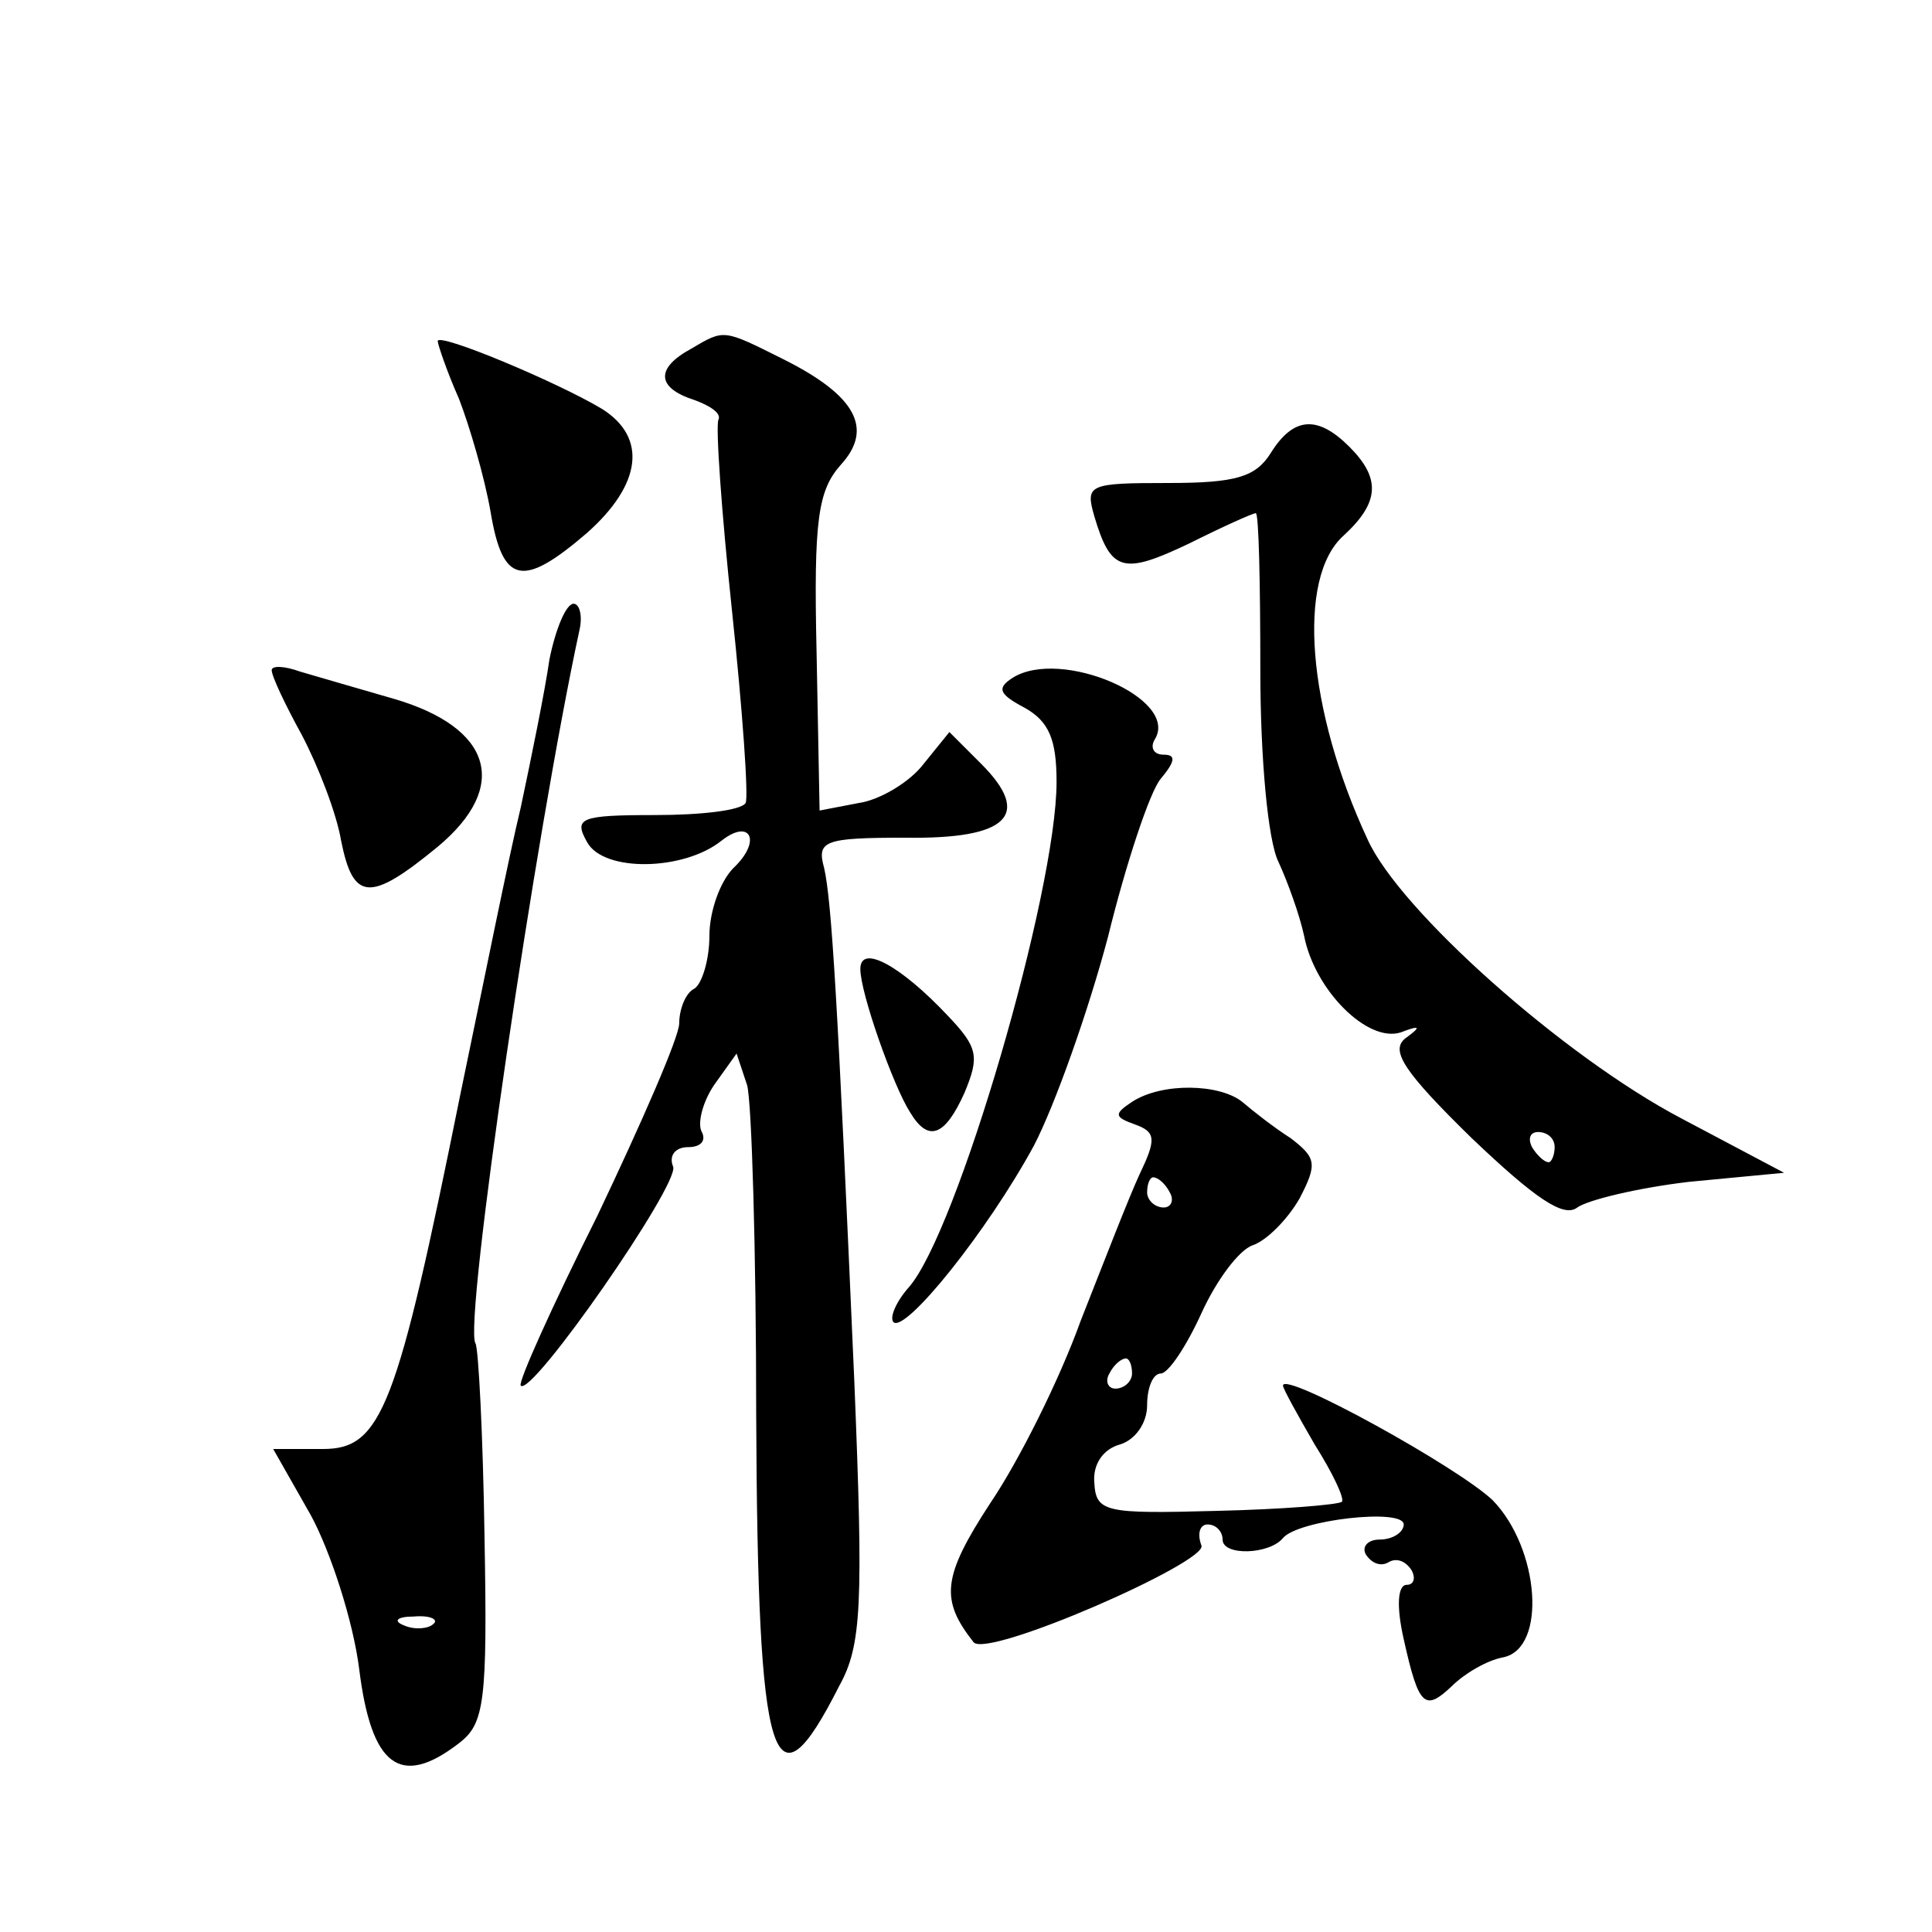 <?xml version="1.0" standalone="no"?>
<!DOCTYPE svg PUBLIC "-//W3C//DTD SVG 20010904//EN"
 "http://www.w3.org/TR/2001/REC-SVG-20010904/DTD/svg10.dtd">
<svg version="1.0" xmlns="http://www.w3.org/2000/svg"
 width="128pt" height="128pt" viewBox="0 0 128 128"
 preserveAspectRatio="xMidYMid meet">
<g transform="translate(0,128) scale(0.1,-0.1)"
fill="#0" stroke="none">
<path d="M290 1054 c0 -2 6 -20 14 -38 7 -18 17 -52 21 -75 8 -48 21 -51 64 -14
36 32 40 63 10 82 -30 18 -109 51 -109 45z M458 1049 c-24 -13 -23 -26 2 -34 11
-4 18 -9 16 -13 -2 -4 2 -61 9 -127 7 -66 11 -123 9 -127 -3 -5 -30 -8 -60 -8 -50
0 -54 -2 -45 -18 11 -20 64 -19 89 1 19 15 27 0 8 -18 -9 -9 -16 -29 -16 -45 0
-16 -5 -32 -10 -35 -6 -3 -10 -14 -10 -23 0 -9 -25 -66 -54 -127 -30 -60 -53 -111
-51 -113 7 -8 105 133 101 145 -3 7 1 13 10 13 8 0 12 4 9 10 -3 5 0 19 8 31 l15
21 7 -21 c3 -11 6 -109 6 -219 1 -234 11 -266 55 -179 15 27 16 54 10 202 -11 252
-15 318 -20 340 -5 18 0 20 54 20 68 -1 84 15 50 49 l-21 21 -17 -21 c-9 -12 -29
-24 -43 -26 l-26 -5 -2 105 c-2 88 1 107 16 124 22 24 10 46 -38 70 -40 20 -39
20 -61 7z M842 980 c-10 -16 -23 -20 -68 -20 -53 0 -55 -1 -49 -22 11 -37 19 -39
63 -18 22 11 42 20 44 20 2 0 3 -47 3 -104 0 -58 5 -113 12 -127 6 -13 14 -35 17
-49 7 -36 42 -71 64 -64 13 5 14 4 3 -4 -10 -8 -1 -22 44 -66 42 -40 61 -53 70
-46 7 5 40 13 74 17 l63 6 -68 36 c-78 41 -187 138 -208 185 -40 86 -47 173 -16
201 24 22 25 38 4 59 -21 21 -37 20 -52 -4z m188 -460 c0 -5 -2 -10 -4 -10 -3 0
-8 5 -11 10 -3 6 -1 10 4 10 6 0 11 -4 11 -10z M364 843 c-3 -21 -12 -65 -19 -98
-8 -33 -25 -118 -40 -190 -42 -208 -52 -235 -91 -235 l-33 0 25 -44 c13 -24 28
-70 32 -102 8 -64 27 -79 66 -49 17 13 19 27 17 137 -1 67 -4 125 -6 128 -8 13
40 339 69 473 2 9 0 17 -4 17 -5 0 -12 -17 -16 -37z m-77 -639 c-3 -3 -12 -4 -19
-1 -8 3 -5 6 6 6 11 1 17 -2 13 -5z M180 836 c0 -4 9 -23 20 -43 11 -21 23 -52
26 -70 8 -40 19 -41 64 -4 48 40 36 79 -29 98 -24 7 -52 15 -62 18 -11 4 -19 4
-19 1z M671 831 c-11 -7 -9 -11 8 -20 16 -9 21 -21 21 -49 0 -73 -66 -299 -98 -335
-8 -9 -13 -20 -10 -23 8 -7 62 60 93 117 14 27 36 89 49 138 12 49 28 97 35 105
10 12 10 16 2 16 -7 0 -9 5 -6 10 17 27 -62 61 -94 41z M570 638 c0 -16 22 -78
33 -95 12 -20 23 -16 36 13 10 24 9 30 -11 51 -31 33 -58 48 -58 31z M750 550 c-12
-8 -12 -10 2 -15 14 -5 14 -10 3 -33 -7 -15 -24 -59 -39 -97 -14 -39 -41 -93 -60
-121 -32 -49 -33 -64 -11 -92 9 -11 155 53 151 64 -3 8 -1 14 4 14 6 0 10 -5 10
-10 0 -11 31 -10 40 1 10 12 80 20 80 9 0 -5 -7 -10 -16 -10 -8 0 -12 -5 -9 -10
4 -6 10 -8 15 -5 5 3 11 1 15 -5 3 -5 2 -10 -3 -10 -6 0 -7 -14 -2 -36 10 -45 14
-48 32 -31 8 8 23 17 34 19 29 6 24 72 -7 104 -23 22 -139 86 -139 76 0 -2 10 -20
21 -39 12 -19 20 -36 18 -38 -3 -2 -40 -5 -83 -6 -74 -2 -80 -1 -81 19 -1 12 6
22 17 25 10 3 18 14 18 26 0 12 4 21 9 21 5 0 17 18 27 40 10 22 25 42 34 45 9
3 23 17 31 31 12 23 11 27 -6 40 -11 7 -25 18 -32 24 -15 12 -53 13 -73 0z m25
-60 c3 -5 1 -10 -4 -10 -6 0 -11 5 -11 10 0 6 2 10 4 10 3 0 8 -4 11 -10z m-25
-120 c0 -5 -5 -10 -11 -10 -5 0 -7 5 -4 10 3 6 8 10 11 10 2 0 4 -4 4 -10z"/>
</g>
</svg>
